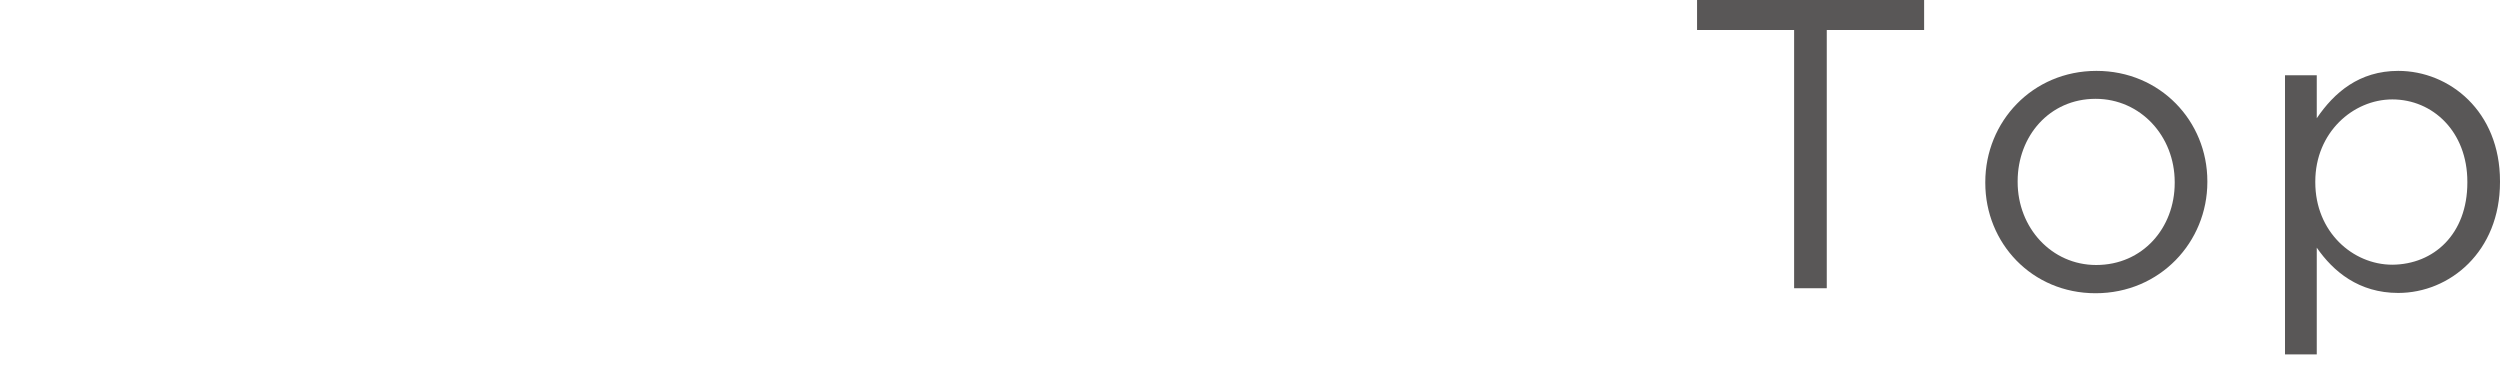 <?xml version="1.0" encoding="utf-8"?>
<!-- Generator: Adobe Illustrator 27.2.0, SVG Export Plug-In . SVG Version: 6.00 Build 0)  -->
<svg version="1.1" id="レイヤー_1" xmlns="http://www.w3.org/2000/svg" xmlns:xlink="http://www.w3.org/1999/xlink" x="0px"
	 y="0px" viewBox="0 0 85 13" style="enable-background:new 0 0 85 13;" xml:space="preserve">
<style type="text/css">
	.st0{fill:#595757;}
</style>
<g>
	<g>
		<path class="st0" d="M61,1.02H57.7V0h7.72v1.02h-3.31v8.78H61V1.02z"/>
		<path class="st0" d="M67.5,6.22V6.19c0-2.05,1.6-3.78,3.78-3.78c2.17,0,3.77,1.71,3.77,3.75v0.03c0,2.04-1.61,3.78-3.8,3.78
			C69.08,9.97,67.5,8.26,67.5,6.22z M73.94,6.22V6.19c0-1.56-1.16-2.83-2.69-2.83c-1.57,0-2.65,1.27-2.65,2.8v0.03
			c0,1.55,1.15,2.82,2.67,2.82C72.85,9.01,73.94,7.75,73.94,6.22z"/>
		<path class="st0" d="M77.69,2.56h1.08v1.46c0.59-0.87,1.44-1.61,2.77-1.61c1.74,0,3.46,1.37,3.46,3.75v0.03
			c0,2.37-1.71,3.77-3.46,3.77c-1.34,0-2.21-0.73-2.77-1.54v3.63h-1.08V2.56z M83.89,6.21V6.18c0-1.71-1.18-2.8-2.55-2.8
			c-1.34,0-2.62,1.13-2.62,2.79v0.03c0,1.68,1.27,2.8,2.62,2.8C82.75,8.99,83.89,7.96,83.89,6.21z"/>
	</g>
</g>
</svg>
